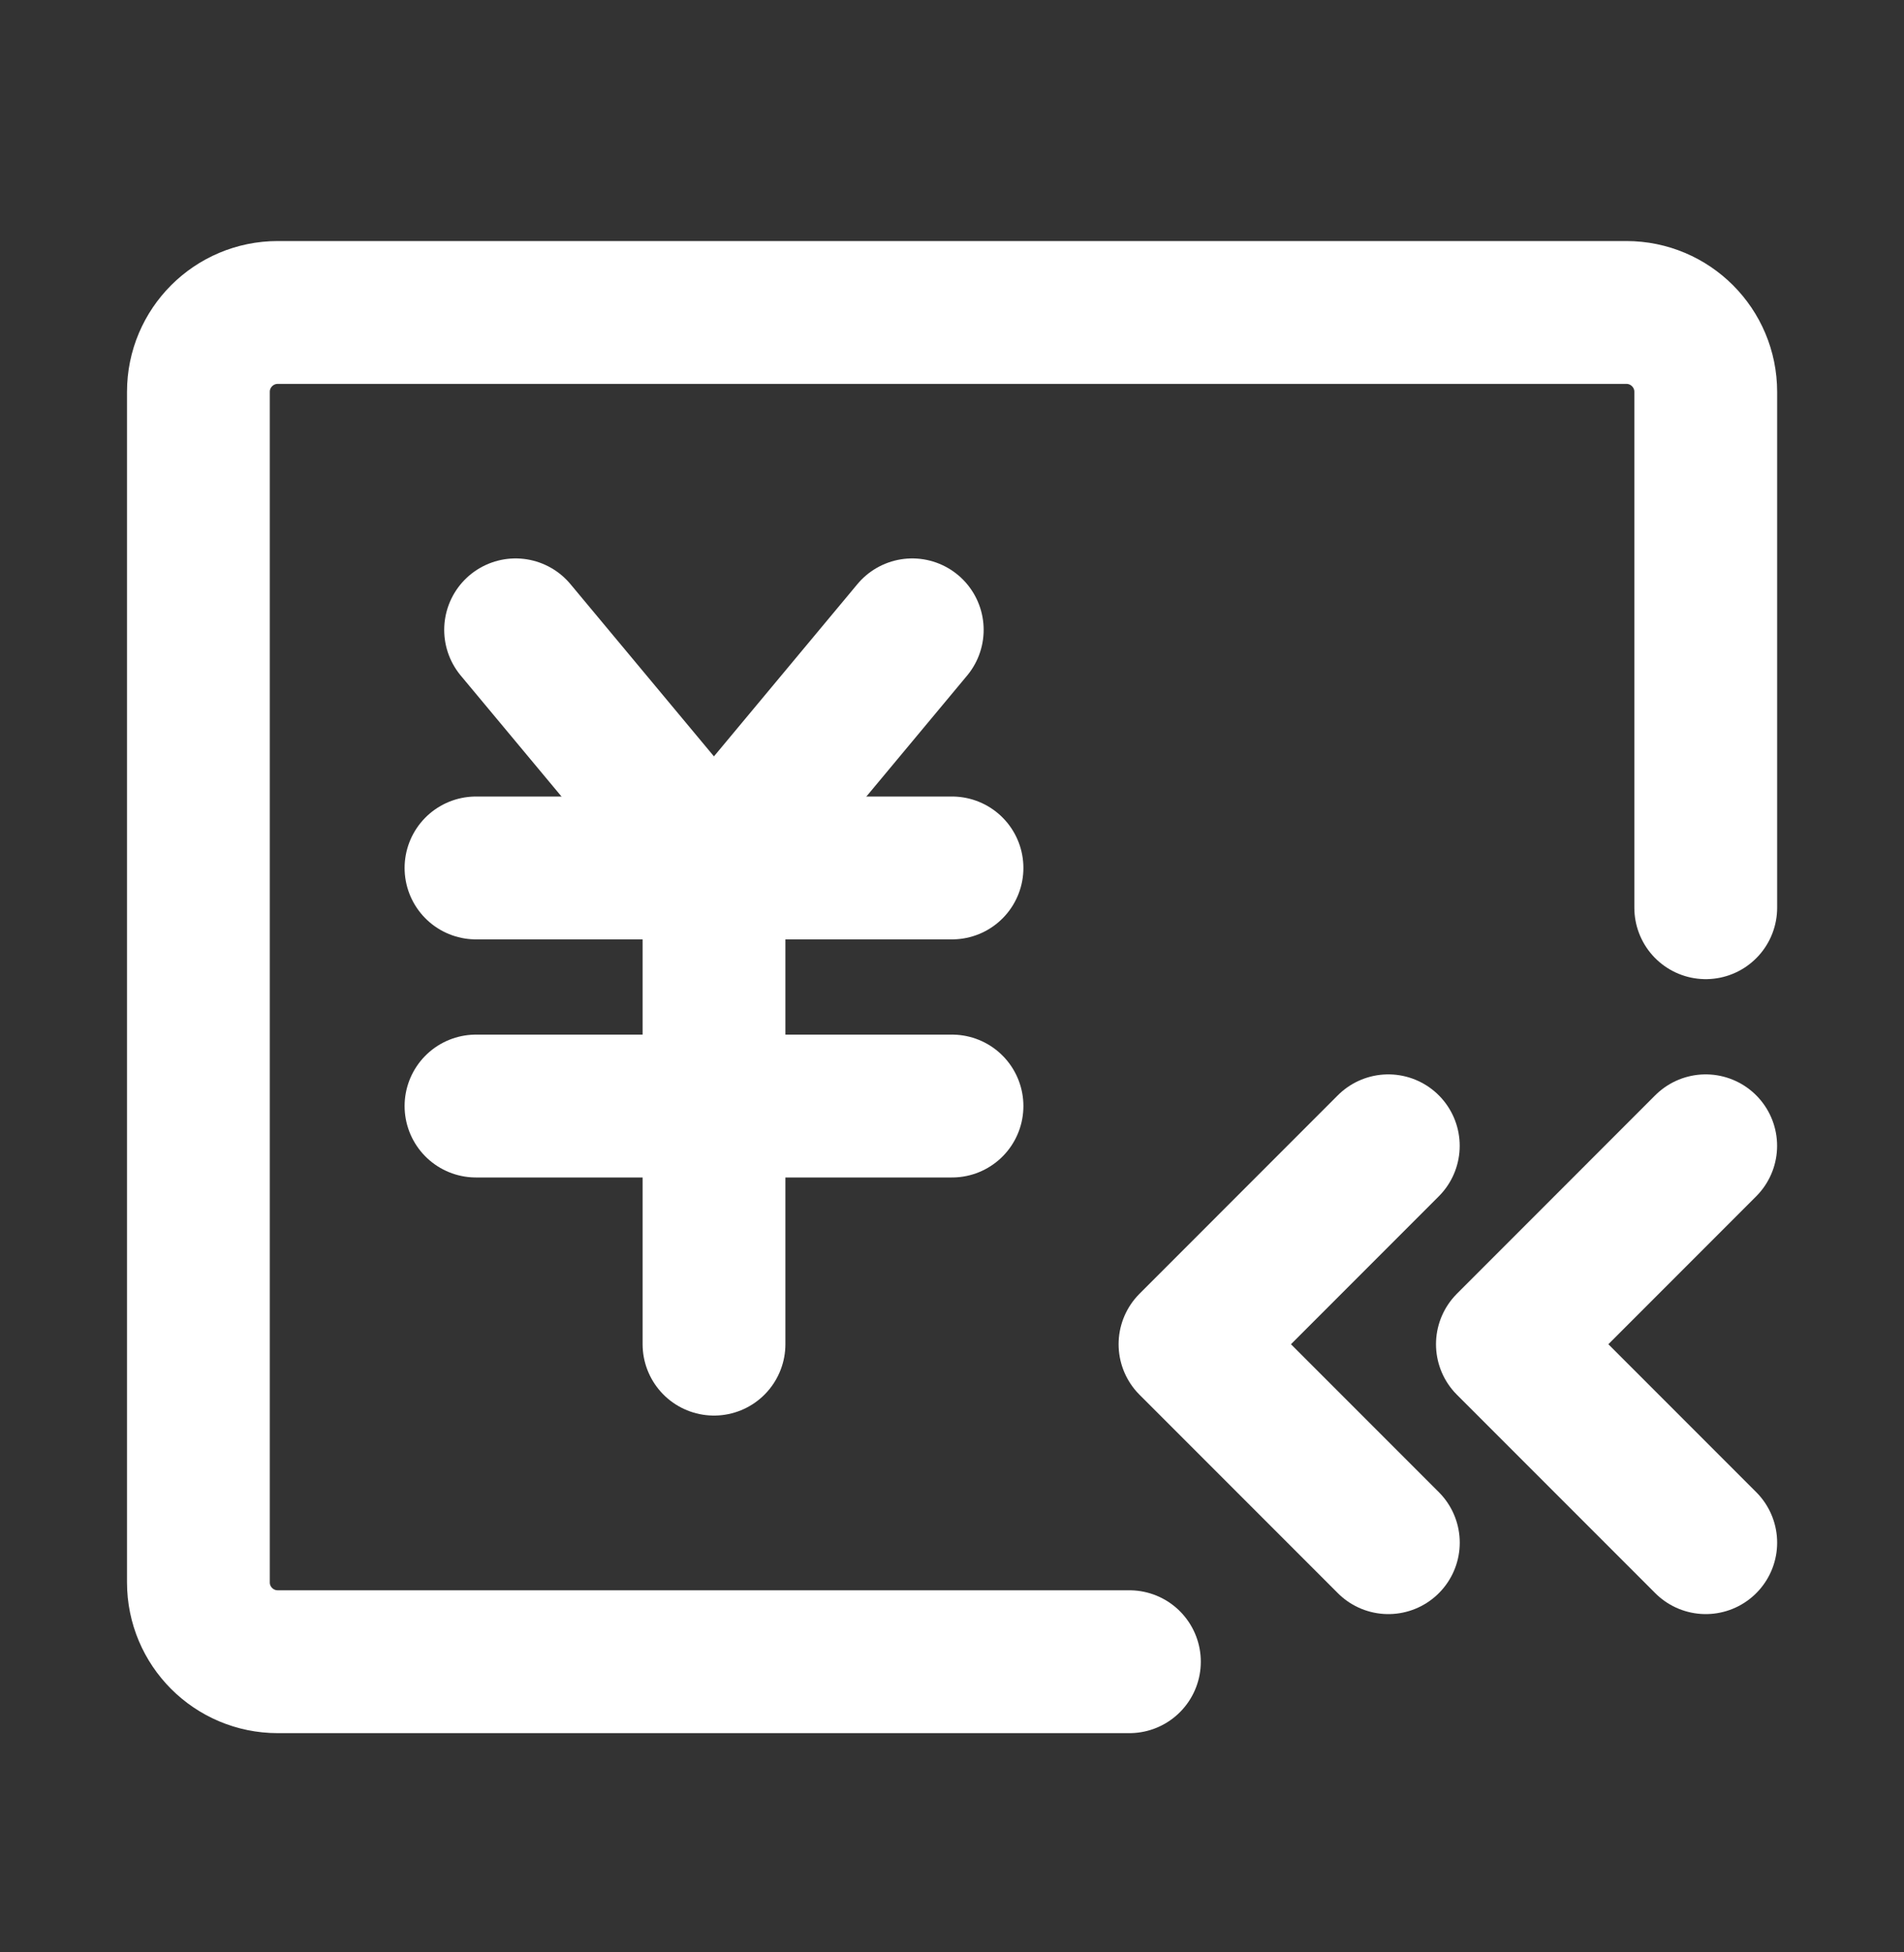 <svg width="40" height="41" viewBox="0 0 40 41" fill="none" xmlns="http://www.w3.org/2000/svg">
<rect x="0" y="0" width="40" height="41" fill="#333333" stroke="none"/>
<path d="M29.167 32.396L25 28.229L29.166 24.062" stroke="white" stroke-width="3" stroke-linecap="round" stroke-linejoin="round"/>
<path d="M35.835 32.396L31.668 28.229L35.834 24.062" stroke="white" stroke-width="3" stroke-linecap="round" stroke-linejoin="round"/>
<path d="M35.835 19.062V8.229C35.835 7.309 35.089 6.562 34.168 6.562H5.835C4.914 6.562 4.168 7.309 4.168 8.229V33.229C4.168 34.15 4.914 34.896 5.835 34.896H23.727" stroke="white" stroke-width="3" stroke-linecap="round" stroke-linejoin="round"/>
<path d="M10.832 13.227L14.999 18.227L19.165 13.227" stroke="white" stroke-width="3" stroke-linecap="round" stroke-linejoin="round"/>
<path d="M10 23.227H20" stroke="white" stroke-width="3" stroke-linecap="round" stroke-linejoin="round"/>
<path d="M10 18.227H20" stroke="white" stroke-width="3" stroke-linecap="round" stroke-linejoin="round"/>
<path d="M15 18.227V28.227" stroke="white" stroke-width="3" stroke-linecap="round" stroke-linejoin="round"/>
</svg>
